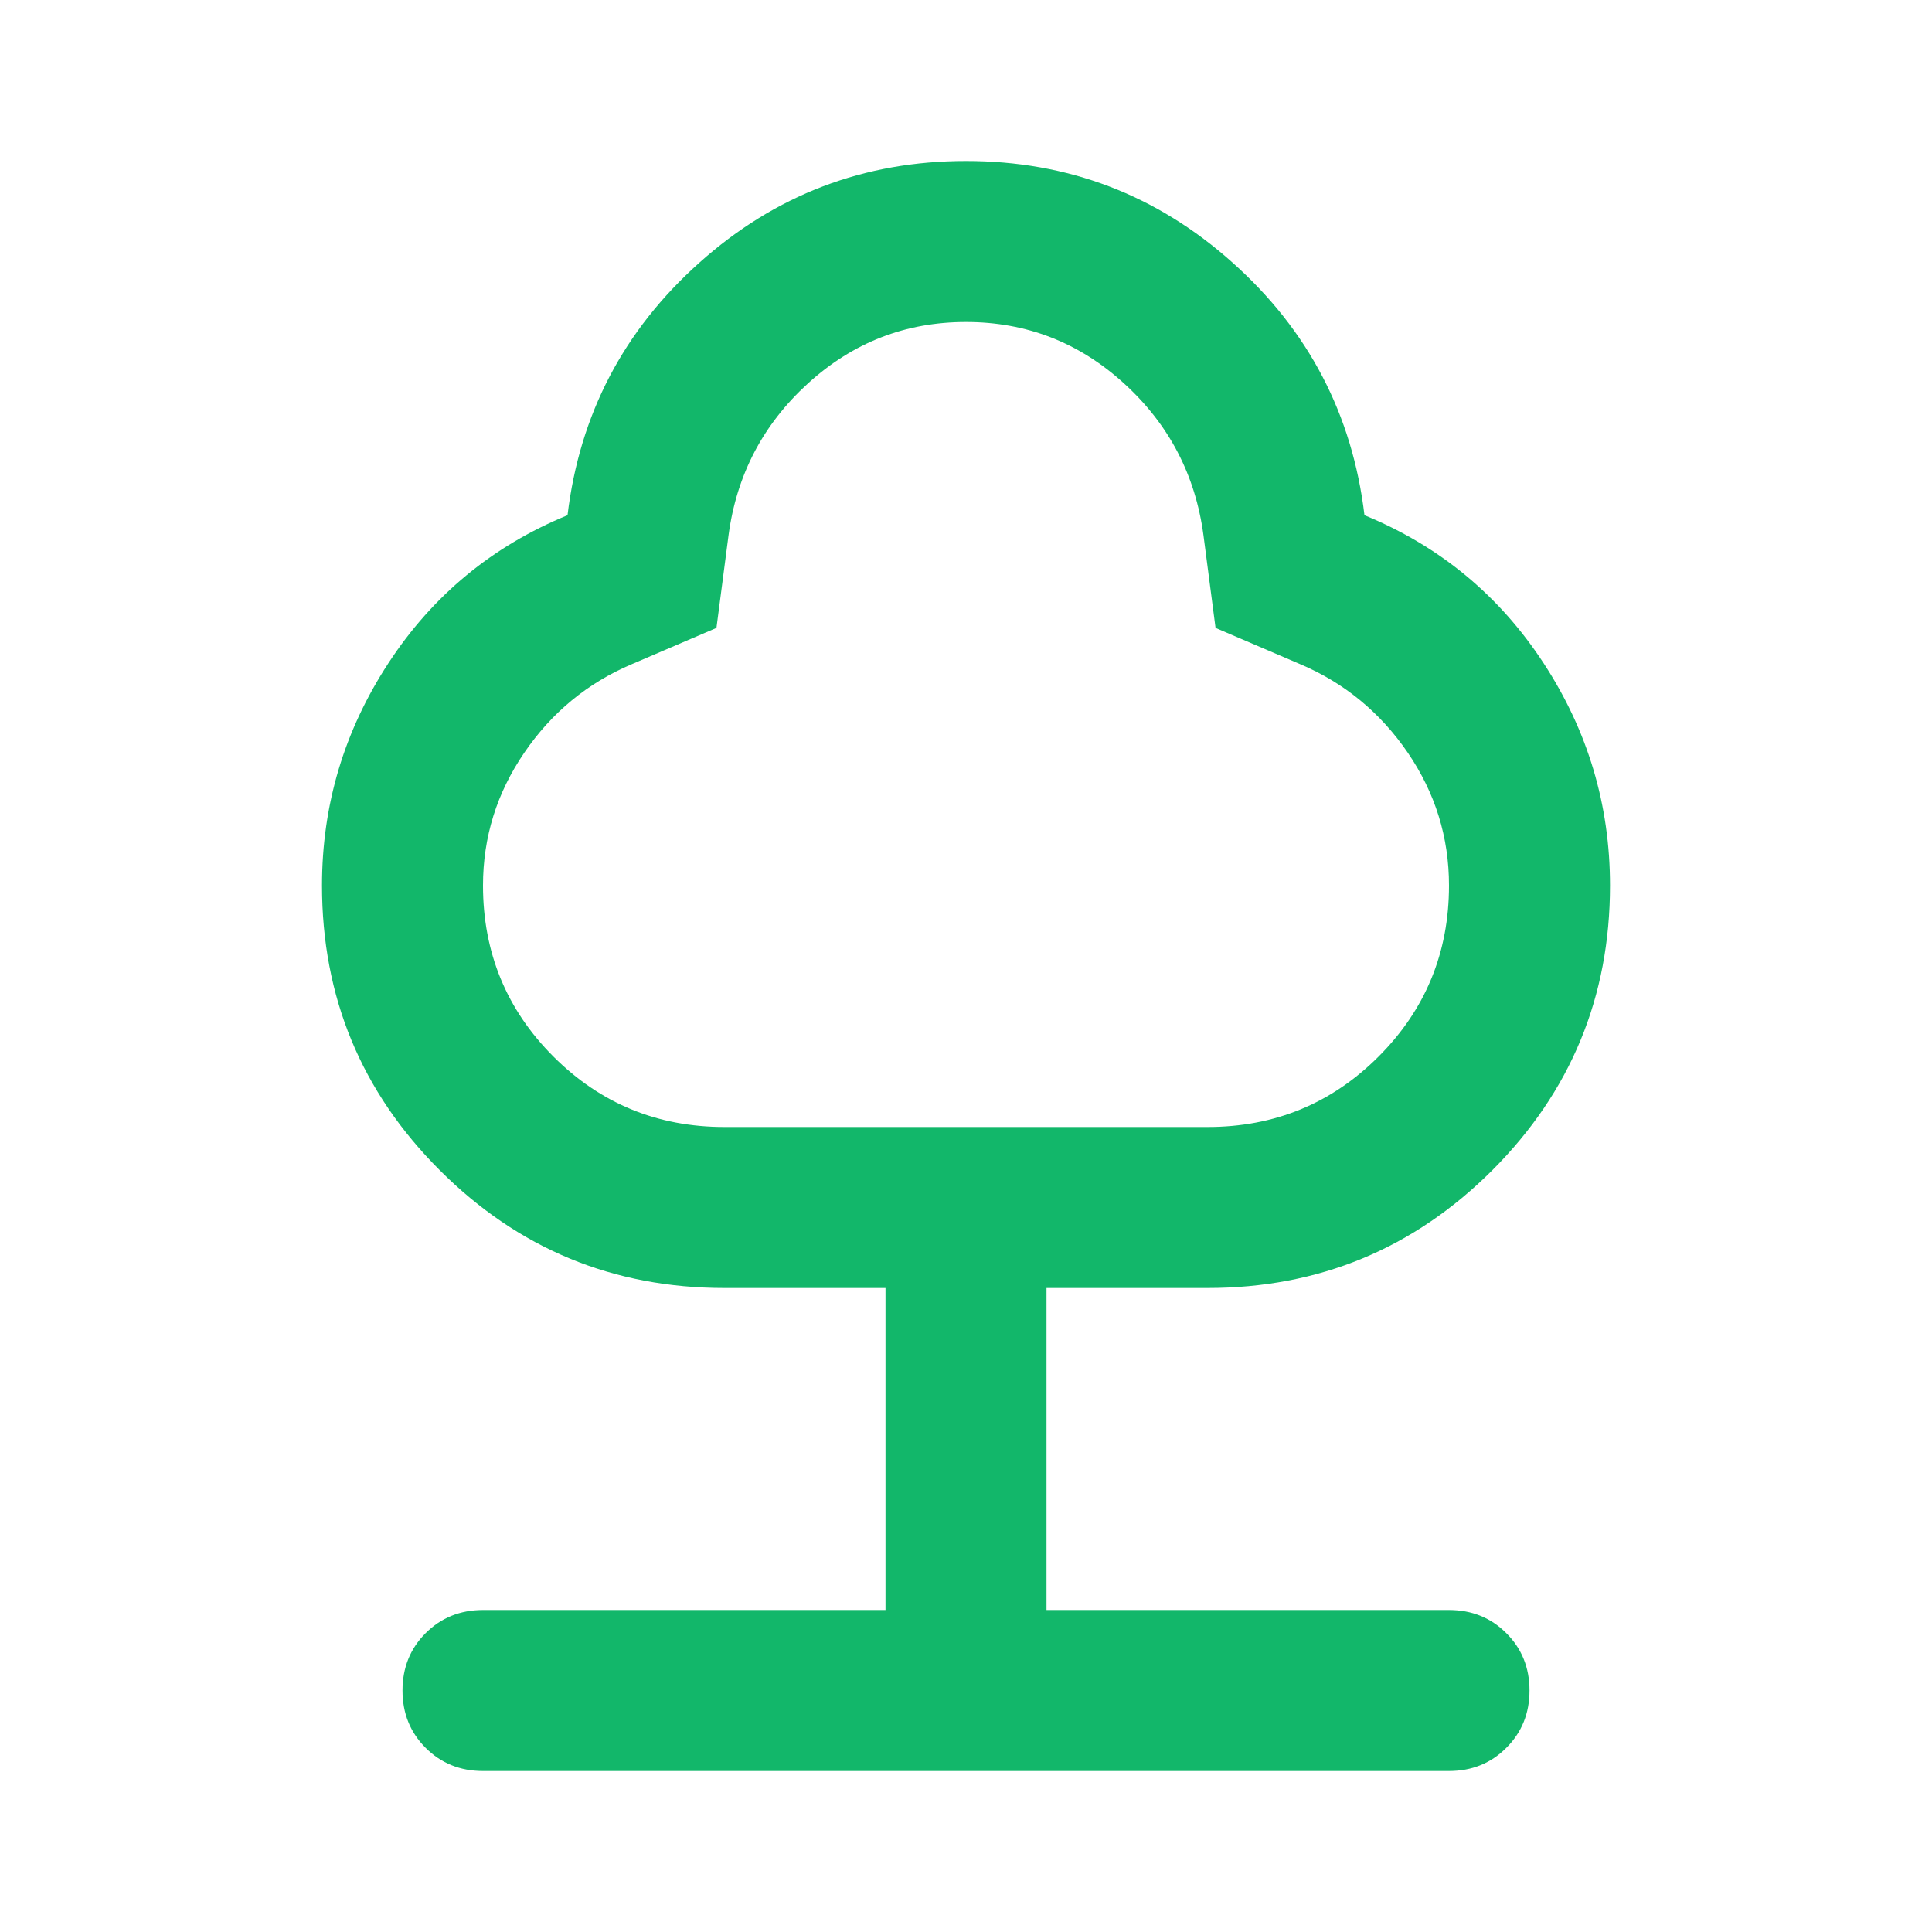 <svg width="24" height="24" viewBox="0 0 24 24" fill="none" xmlns="http://www.w3.org/2000/svg">
<path d="M11 20V16H9C7.617 16 6.438 15.512 5.463 14.537C4.487 13.562 4 12.383 4 11C4 10 4.275 9.079 4.825 8.238C5.375 7.396 6.117 6.783 7.05 6.4C7.2 5.15 7.746 4.104 8.688 3.263C9.629 2.421 10.733 2 12 2C13.267 2 14.371 2.421 15.312 3.263C16.254 4.104 16.8 5.15 16.95 6.4C17.883 6.783 18.625 7.396 19.175 8.238C19.725 9.079 20 10 20 11C20 12.383 19.512 13.562 18.538 14.537C17.562 15.512 16.383 16 15 16H13V20H18C18.283 20 18.521 20.096 18.712 20.288C18.904 20.479 19 20.717 19 21C19 21.283 18.904 21.521 18.712 21.712C18.521 21.904 18.283 22 18 22H6C5.717 22 5.479 21.904 5.287 21.712C5.096 21.521 5 21.283 5 21C5 20.717 5.096 20.479 5.287 20.288C5.479 20.096 5.717 20 6 20H11ZM9 14H15C15.833 14 16.542 13.708 17.125 13.125C17.708 12.542 18 11.833 18 11C18 10.4 17.829 9.85 17.488 9.35C17.146 8.85 16.7 8.483 16.15 8.25L15.1 7.8L14.95 6.65C14.85 5.9 14.521 5.271 13.963 4.763C13.404 4.254 12.75 4 12 4C11.25 4 10.596 4.254 10.037 4.763C9.479 5.271 9.15 5.9 9.05 6.65L8.9 7.8L7.85 8.25C7.3 8.483 6.854 8.85 6.513 9.35C6.171 9.85 6 10.4 6 11C6 11.833 6.292 12.542 6.875 13.125C7.458 13.708 8.167 14 9 14Z" fill="#12B76A"/>
</svg>
